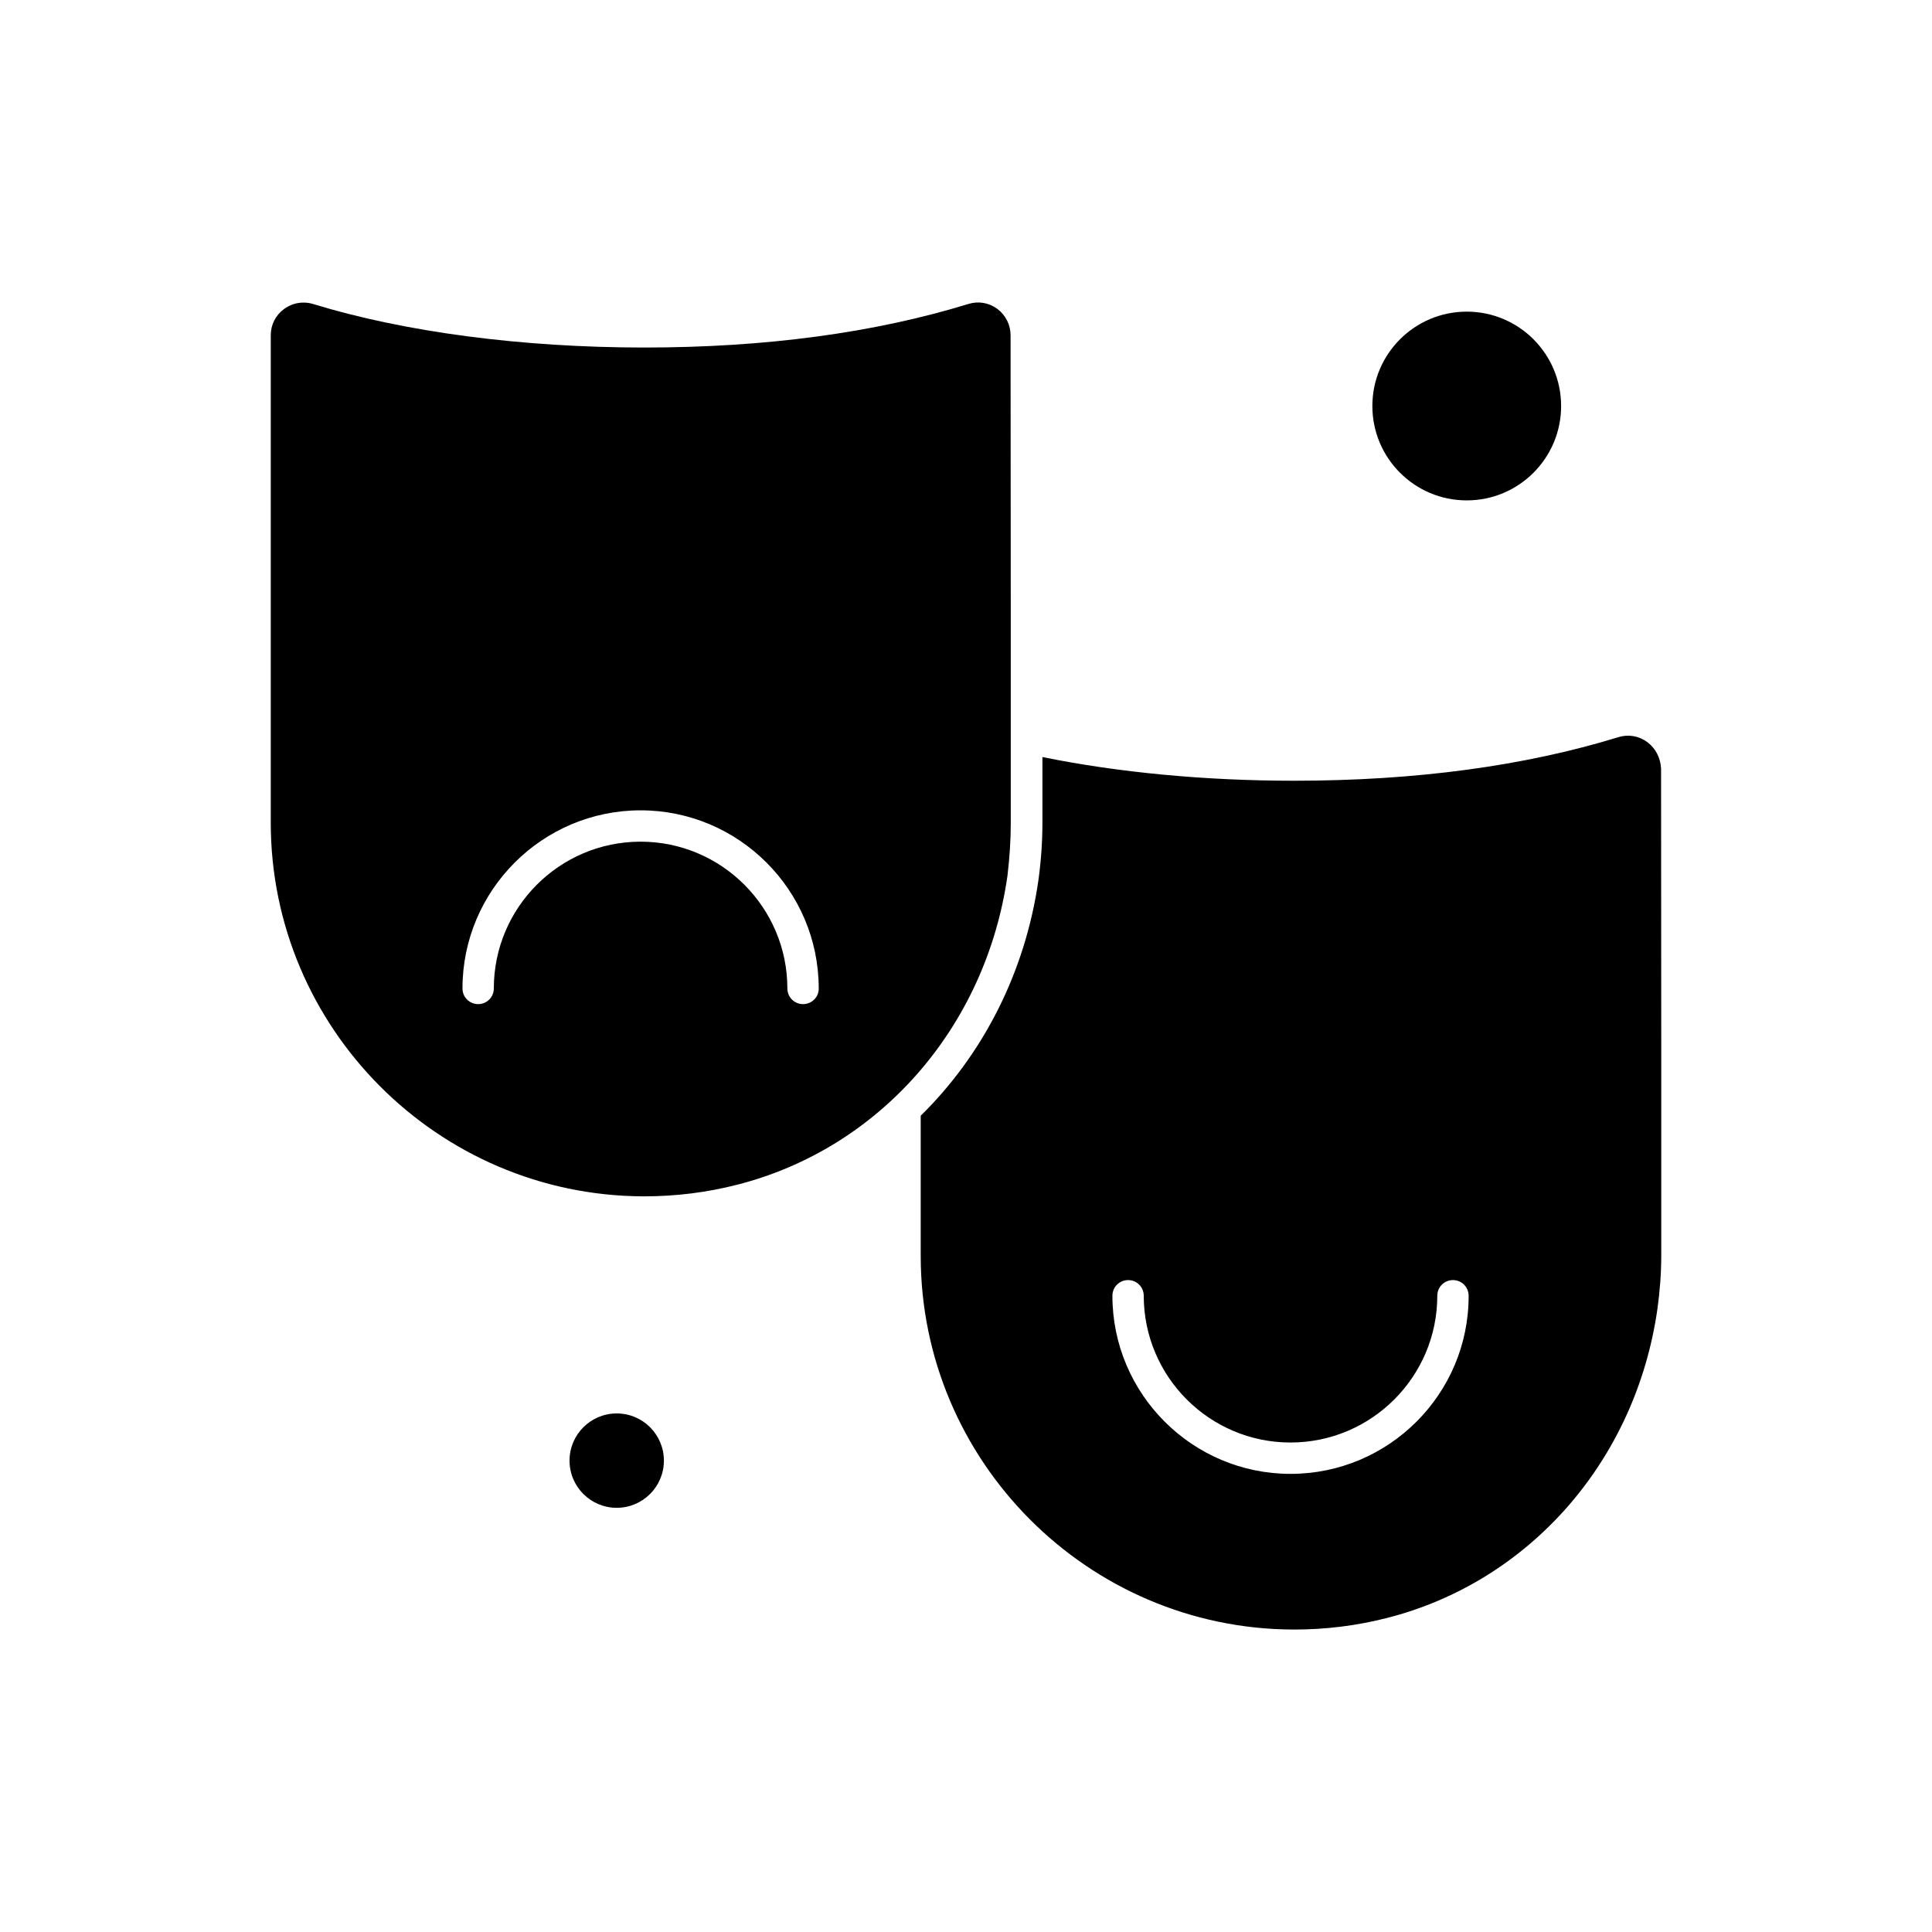 <?xml version="1.0" encoding="UTF-8"?>
<!-- Uploaded to: SVG Repo, www.svgrepo.com, Generator: SVG Repo Mixer Tools -->
<svg fill="#000000" width="800px" height="800px" version="1.1" viewBox="144 144 512 512" xmlns="http://www.w3.org/2000/svg">
 <g fill-rule="evenodd">
  <path d="m411.86 362.02v-57.492l-0.047-71.66c0-2.769-1.293-5.352-3.508-7.012-2.258-1.664-5.074-2.125-7.703-1.293-24.918 7.66-53.805 11.535-85.871 11.535-32.395 0-63.539-4.106-87.762-11.535-0.875-0.277-1.707-0.371-2.586-0.371-1.848 0-3.598 0.598-5.121 1.707-2.262 1.664-3.508 4.199-3.508 6.969v129.15c0 54.402 44.25 98.793 98.652 99.023h0.371c8.258 0 16.52-1.016 24.457-3.047 37.883-9.598 66.031-41.758 71.754-81.902 0.555-4.66 0.879-9.41 0.879-14.074zm-55.047 48.082c-2.309 0-4.152-1.848-4.152-4.152 0-21.457-17.441-38.898-38.895-38.898-21.457 0-38.898 17.441-38.898 38.898 0 2.309-1.848 4.152-4.152 4.152-2.305 0-4.152-1.848-4.152-4.152 0-26.023 21.18-47.203 47.203-47.203s47.203 21.18 47.203 47.203c0.043 2.305-1.848 4.152-4.156 4.152z"/>
  <path d="m580.55 340.66c-2.262-1.664-5.074-2.125-7.703-1.293-24.918 7.66-53.805 11.535-85.871 11.535-23.578 0-46.512-2.168-66.723-6.277v17.395c0 5.074-0.367 10.199-1.059 15.227-3.508 24.5-14.719 46.238-31.195 62.43v37.145c0 54.402 44.25 98.793 98.652 99.023h0.371c8.258 0 16.52-1.016 24.457-3.047 37.883-9.598 66.027-41.758 71.754-81.902 0.645-4.66 1.016-9.367 1.016-14.074v-57.492l-0.047-71.66c-0.145-2.812-1.434-5.348-3.648-7.008zm-94.547 193.93c-26.023 0-47.203-21.18-47.203-47.203 0-2.309 1.848-4.152 4.152-4.152 2.305 0 4.152 1.848 4.152 4.152 0 21.457 17.441 38.895 38.895 38.895s38.898-17.441 38.898-38.895c0-2.309 1.848-4.152 4.152-4.152 2.305 0 4.152 1.848 4.152 4.152 0.051 26.023-21.129 47.203-47.199 47.203z"/>
  <path d="m319.94 531.08c0 6.906-5.598 12.504-12.504 12.504s-12.504-5.598-12.504-12.504 5.598-12.504 12.504-12.504 12.504 5.598 12.504 12.504"/>
  <path d="m557.71 251.6c0 13.812-11.195 25.008-25.008 25.008s-25.012-11.195-25.012-25.008 11.199-25.012 25.012-25.012 25.008 11.199 25.008 25.012"/>
 </g>
</svg>